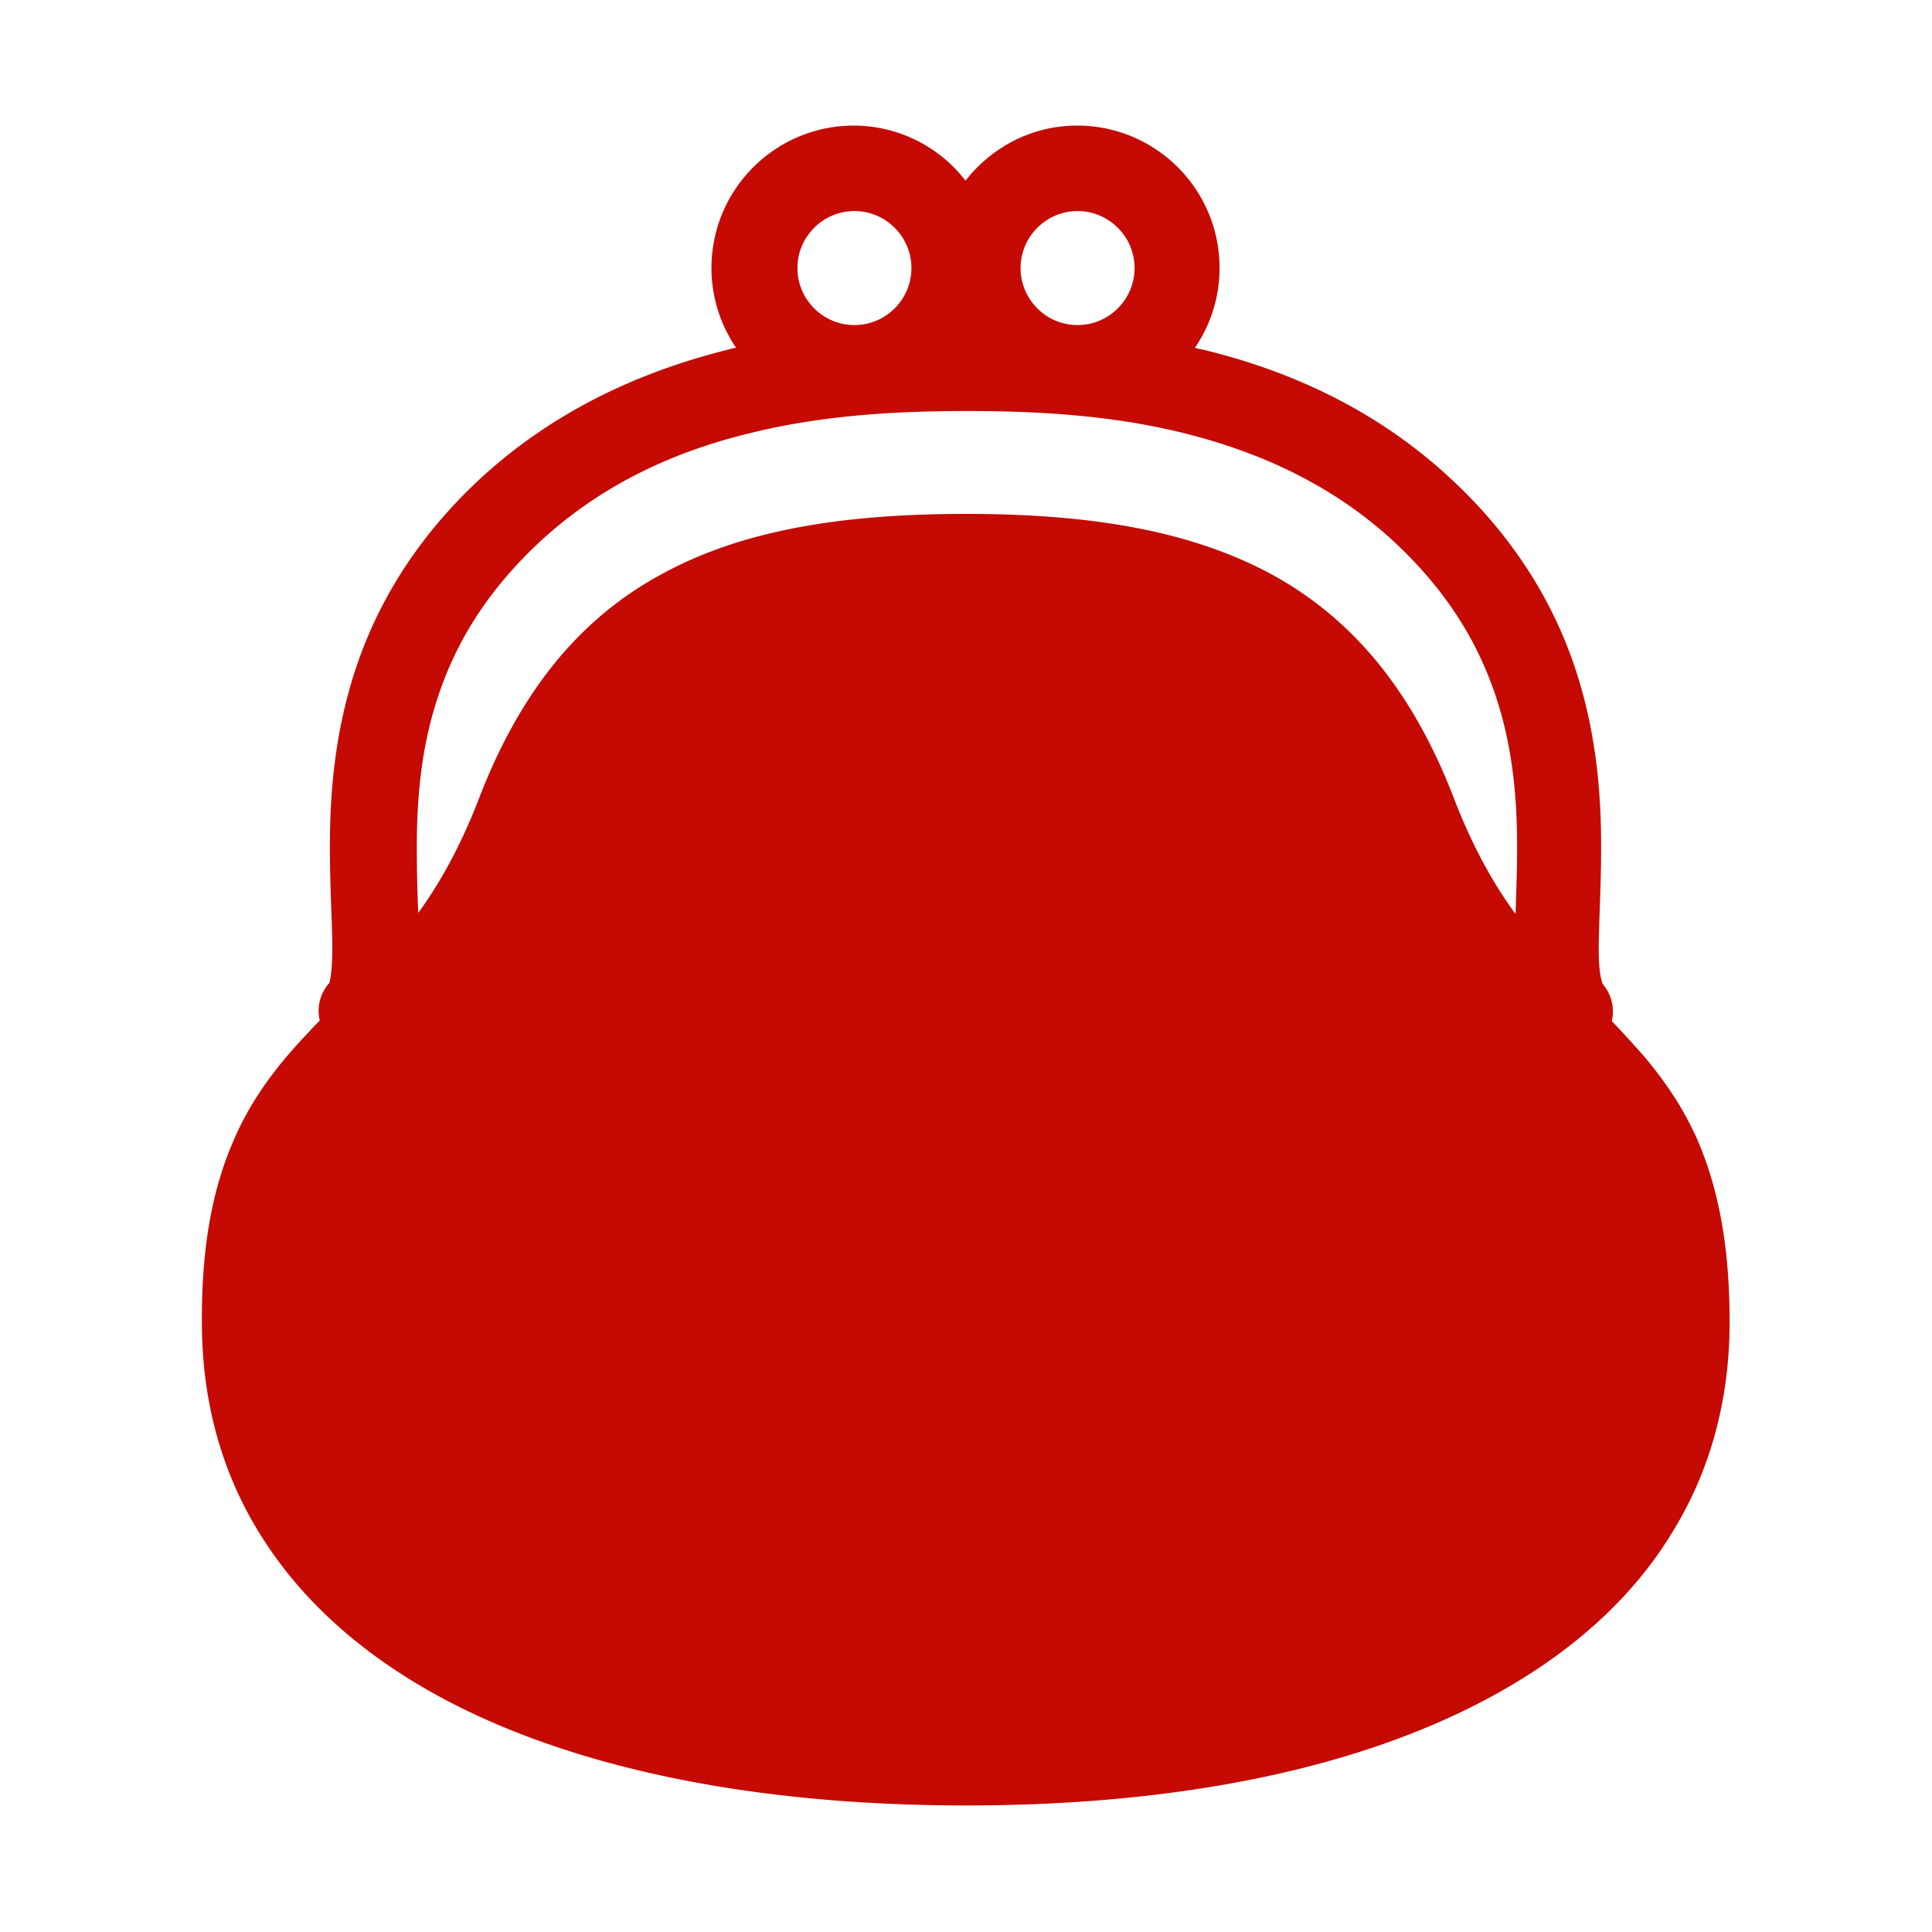 <svg xmlns="http://www.w3.org/2000/svg" data-name="レイヤー 2" viewBox="0 0 40 40"><defs><clipPath id="a"><path fill="none" stroke-width="0" d="M0 0h40v40H0z"/></clipPath></defs><g clip-path="url(#a)" data-name="contents"><path fill="#c40a02" d="M35.17 23.66c-.31-.72-.71-1.29-1.14-1.8-.22-.25-.44-.49-.66-.72a.87.87 0 0 0-.19-.77s-.03-.08-.05-.21c-.02-.13-.03-.3-.03-.51 0-.53.05-1.27.05-2.11 0-1.07-.09-2.33-.52-3.65-.43-1.32-1.21-2.68-2.54-3.93-1.57-1.48-3.4-2.29-5.18-2.72-.06-.01-.11-.02-.17-.04.32-.47.51-1.04.51-1.65 0-1.63-1.32-2.95-2.95-2.95-.94 0-1.77.45-2.31 1.14a2.928 2.928 0 0 0-2.31-1.14c-1.63 0-2.95 1.32-2.95 2.95 0 .61.19 1.18.51 1.65-.06.01-.11.02-.17.04-1.77.44-3.61 1.25-5.18 2.72-1.33 1.25-2.11 2.61-2.54 3.93-.43 1.32-.52 2.58-.52 3.65 0 .85.05 1.58.05 2.11 0 .28-.02.49-.04.61-.01.06-.02.1-.03.1a.87.87 0 0 0-.19.77c-.07.07-.15.15-.22.23-.6.63-1.18 1.34-1.58 2.29-.41.95-.65 2.14-.64 3.73 0 1.63.41 3.1 1.19 4.36 1.17 1.9 3.12 3.31 5.62 4.24 2.5.93 5.56 1.4 9.01 1.4 4.6 0 8.5-.83 11.31-2.5 1.4-.83 2.54-1.88 3.31-3.15.78-1.26 1.19-2.73 1.19-4.36 0-1.59-.24-2.77-.65-3.73ZM22.31 4.37c.65 0 1.18.53 1.18 1.18 0 .65-.53 1.18-1.18 1.18-.65 0-1.18-.53-1.18-1.18 0-.65.53-1.18 1.18-1.18Zm-4.62 0c.65 0 1.18.53 1.18 1.18 0 .65-.53 1.18-1.18 1.18-.65 0-1.18-.53-1.18-1.18 0-.65.53-1.18 1.18-1.18ZM31.36 18.9c-.45-.62-.87-1.37-1.25-2.35-.83-2.17-2.04-3.69-3.73-4.63-1.69-.93-3.78-1.28-6.37-1.28-2.6 0-4.69.34-6.37 1.28-1.69.93-2.9 2.46-3.73 4.63-.38.98-.8 1.73-1.25 2.35-.02-.43-.03-.88-.03-1.36 0-.97.08-2.03.43-3.09.35-1.07.96-2.14 2.07-3.19 1.3-1.22 2.82-1.91 4.39-2.29 1.56-.39 3.15-.46 4.5-.46s2.94.07 4.5.46 3.09 1.07 4.39 2.29c1.11 1.05 1.72 2.12 2.07 3.19.35 1.07.43 2.12.43 3.1 0 .48-.02.93-.03 1.36Z"/></g></svg>